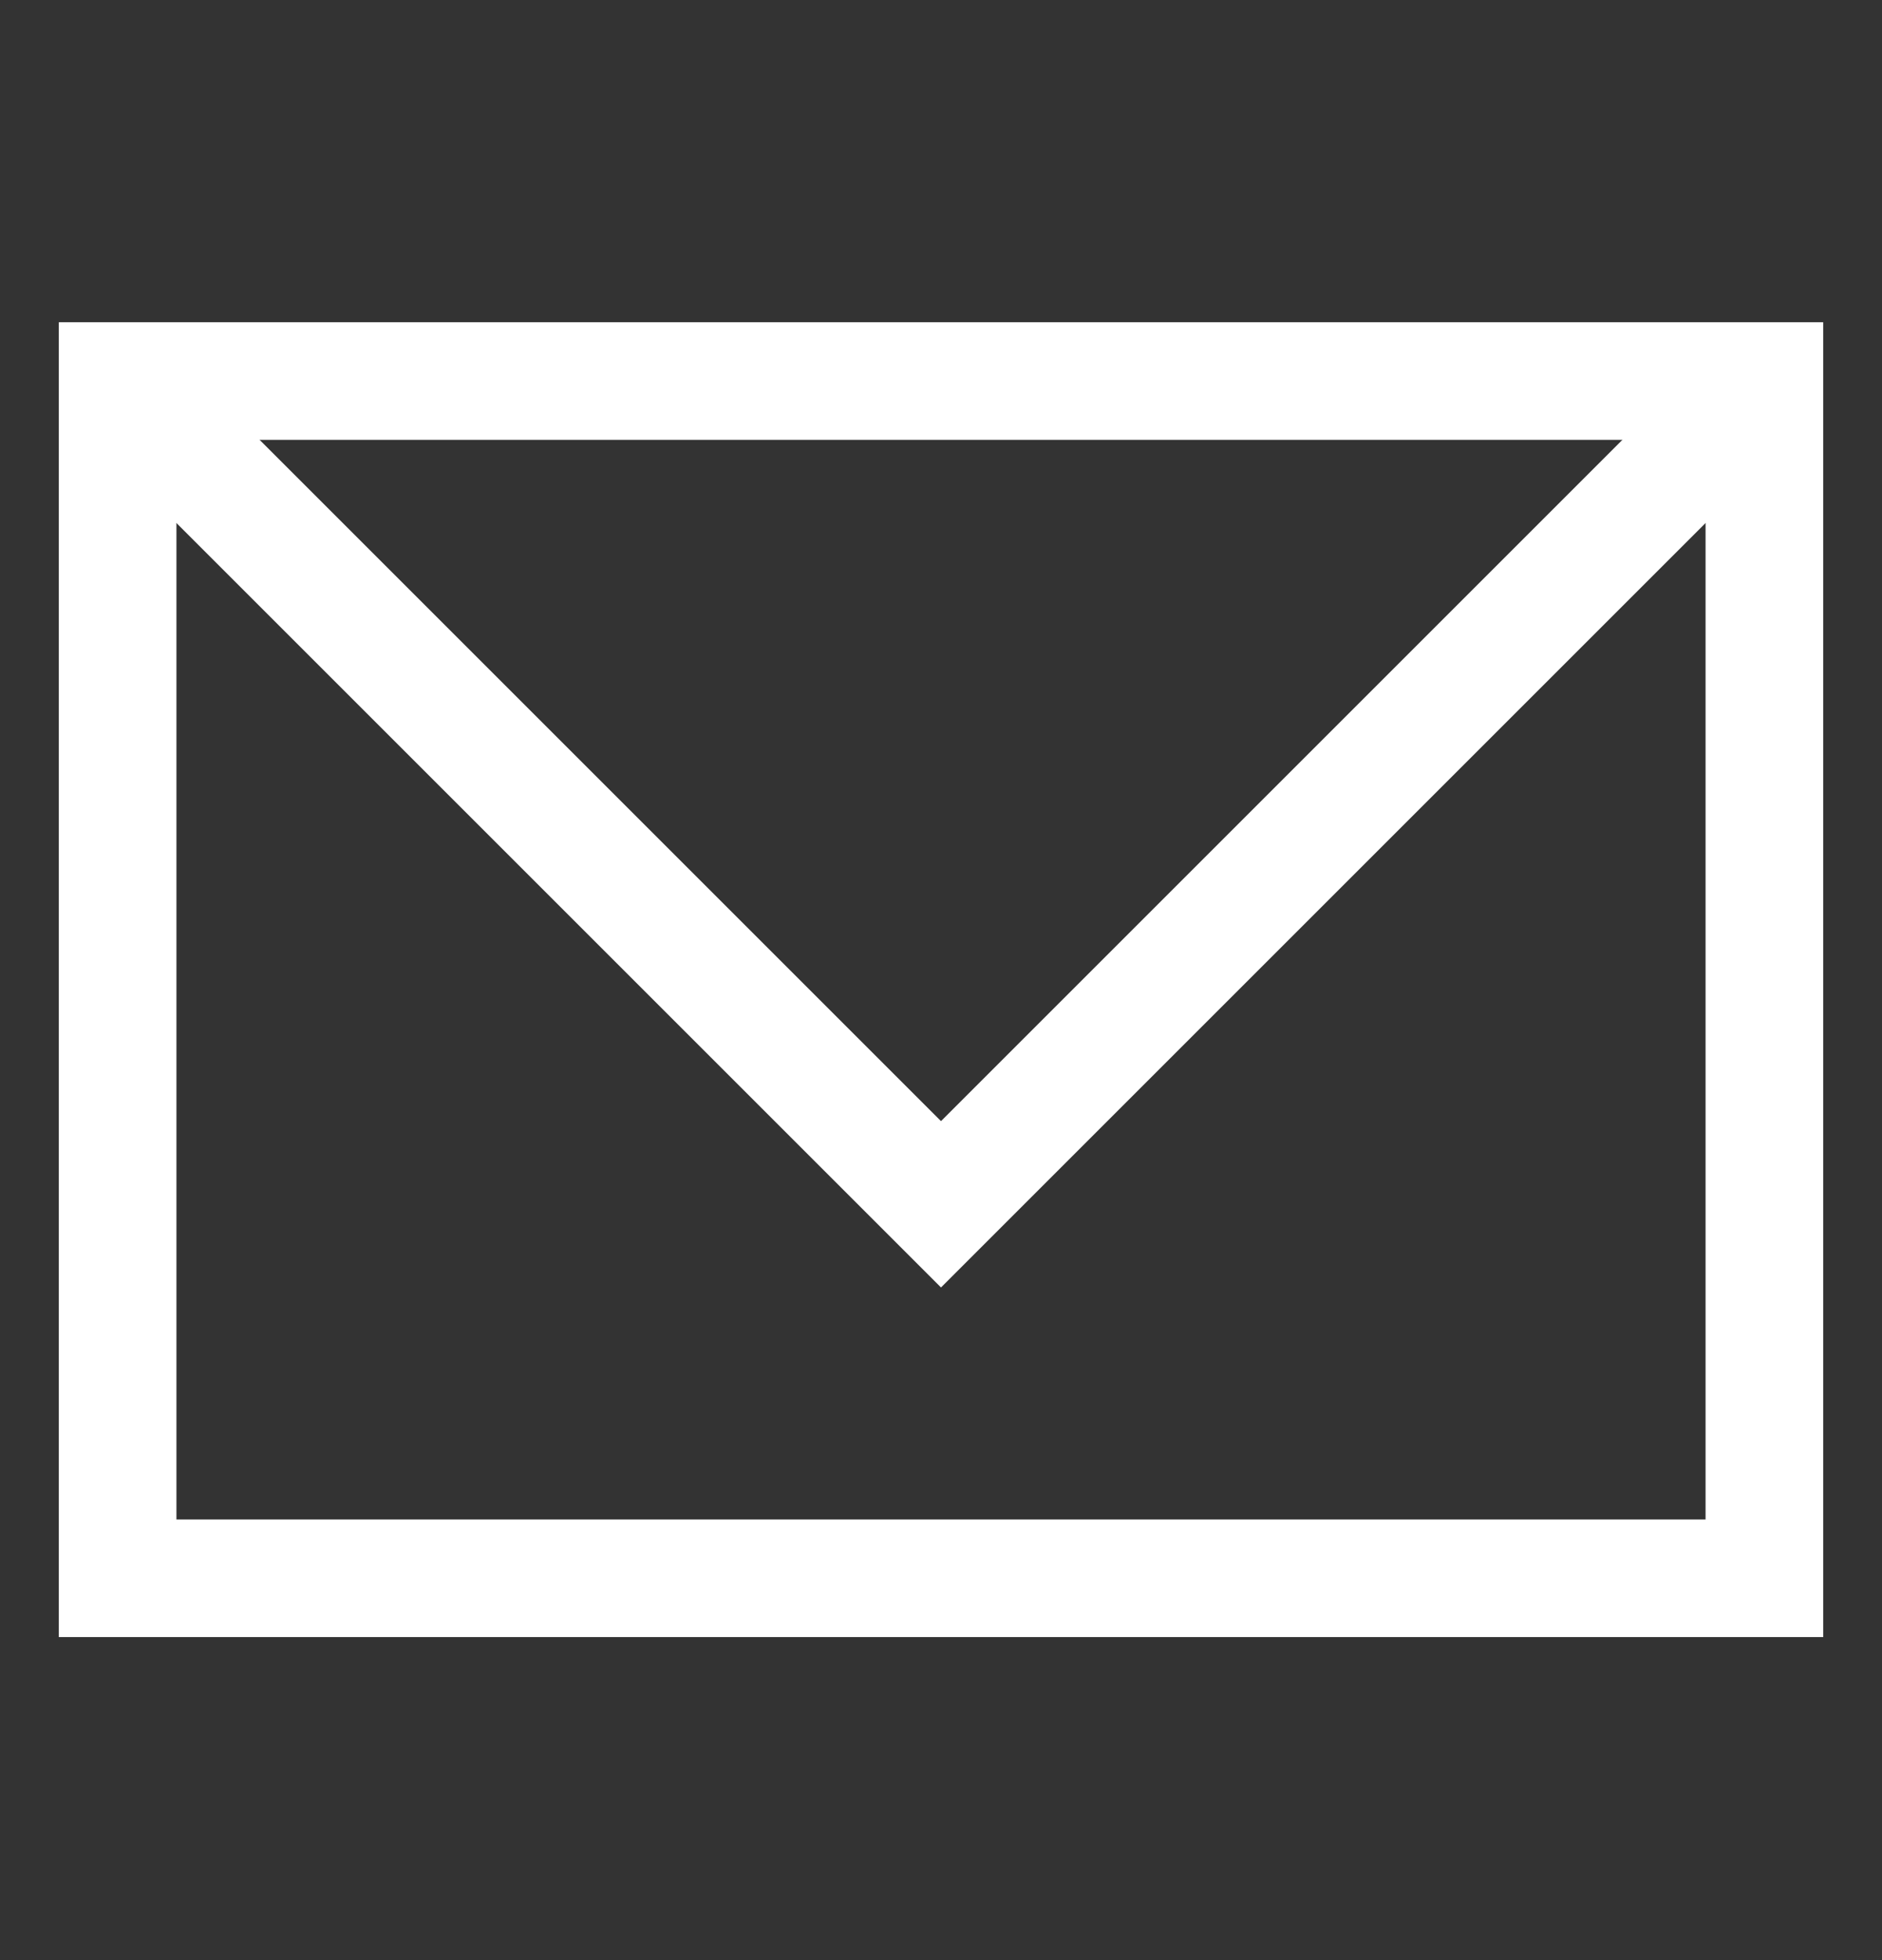 <svg width="24" height="25" viewBox="0 0 24 25" fill="none" xmlns="http://www.w3.org/2000/svg">
<rect x="0" y="0" width="24" height="25" fill="#333333" stroke="none"/>
<g id="Layer_1">
<path id="Vector" d="M22.5 4.86H1.5V20.13H22.5V4.86Z" stroke="white" stroke-width="1.5" stroke-miterlimit="10"/>
<path id="Vector_2" d="M1.5 4.86L12 15.36L22.5 4.86" stroke="white" stroke-width="1.5" stroke-miterlimit="10"/>
</g>
</svg>
